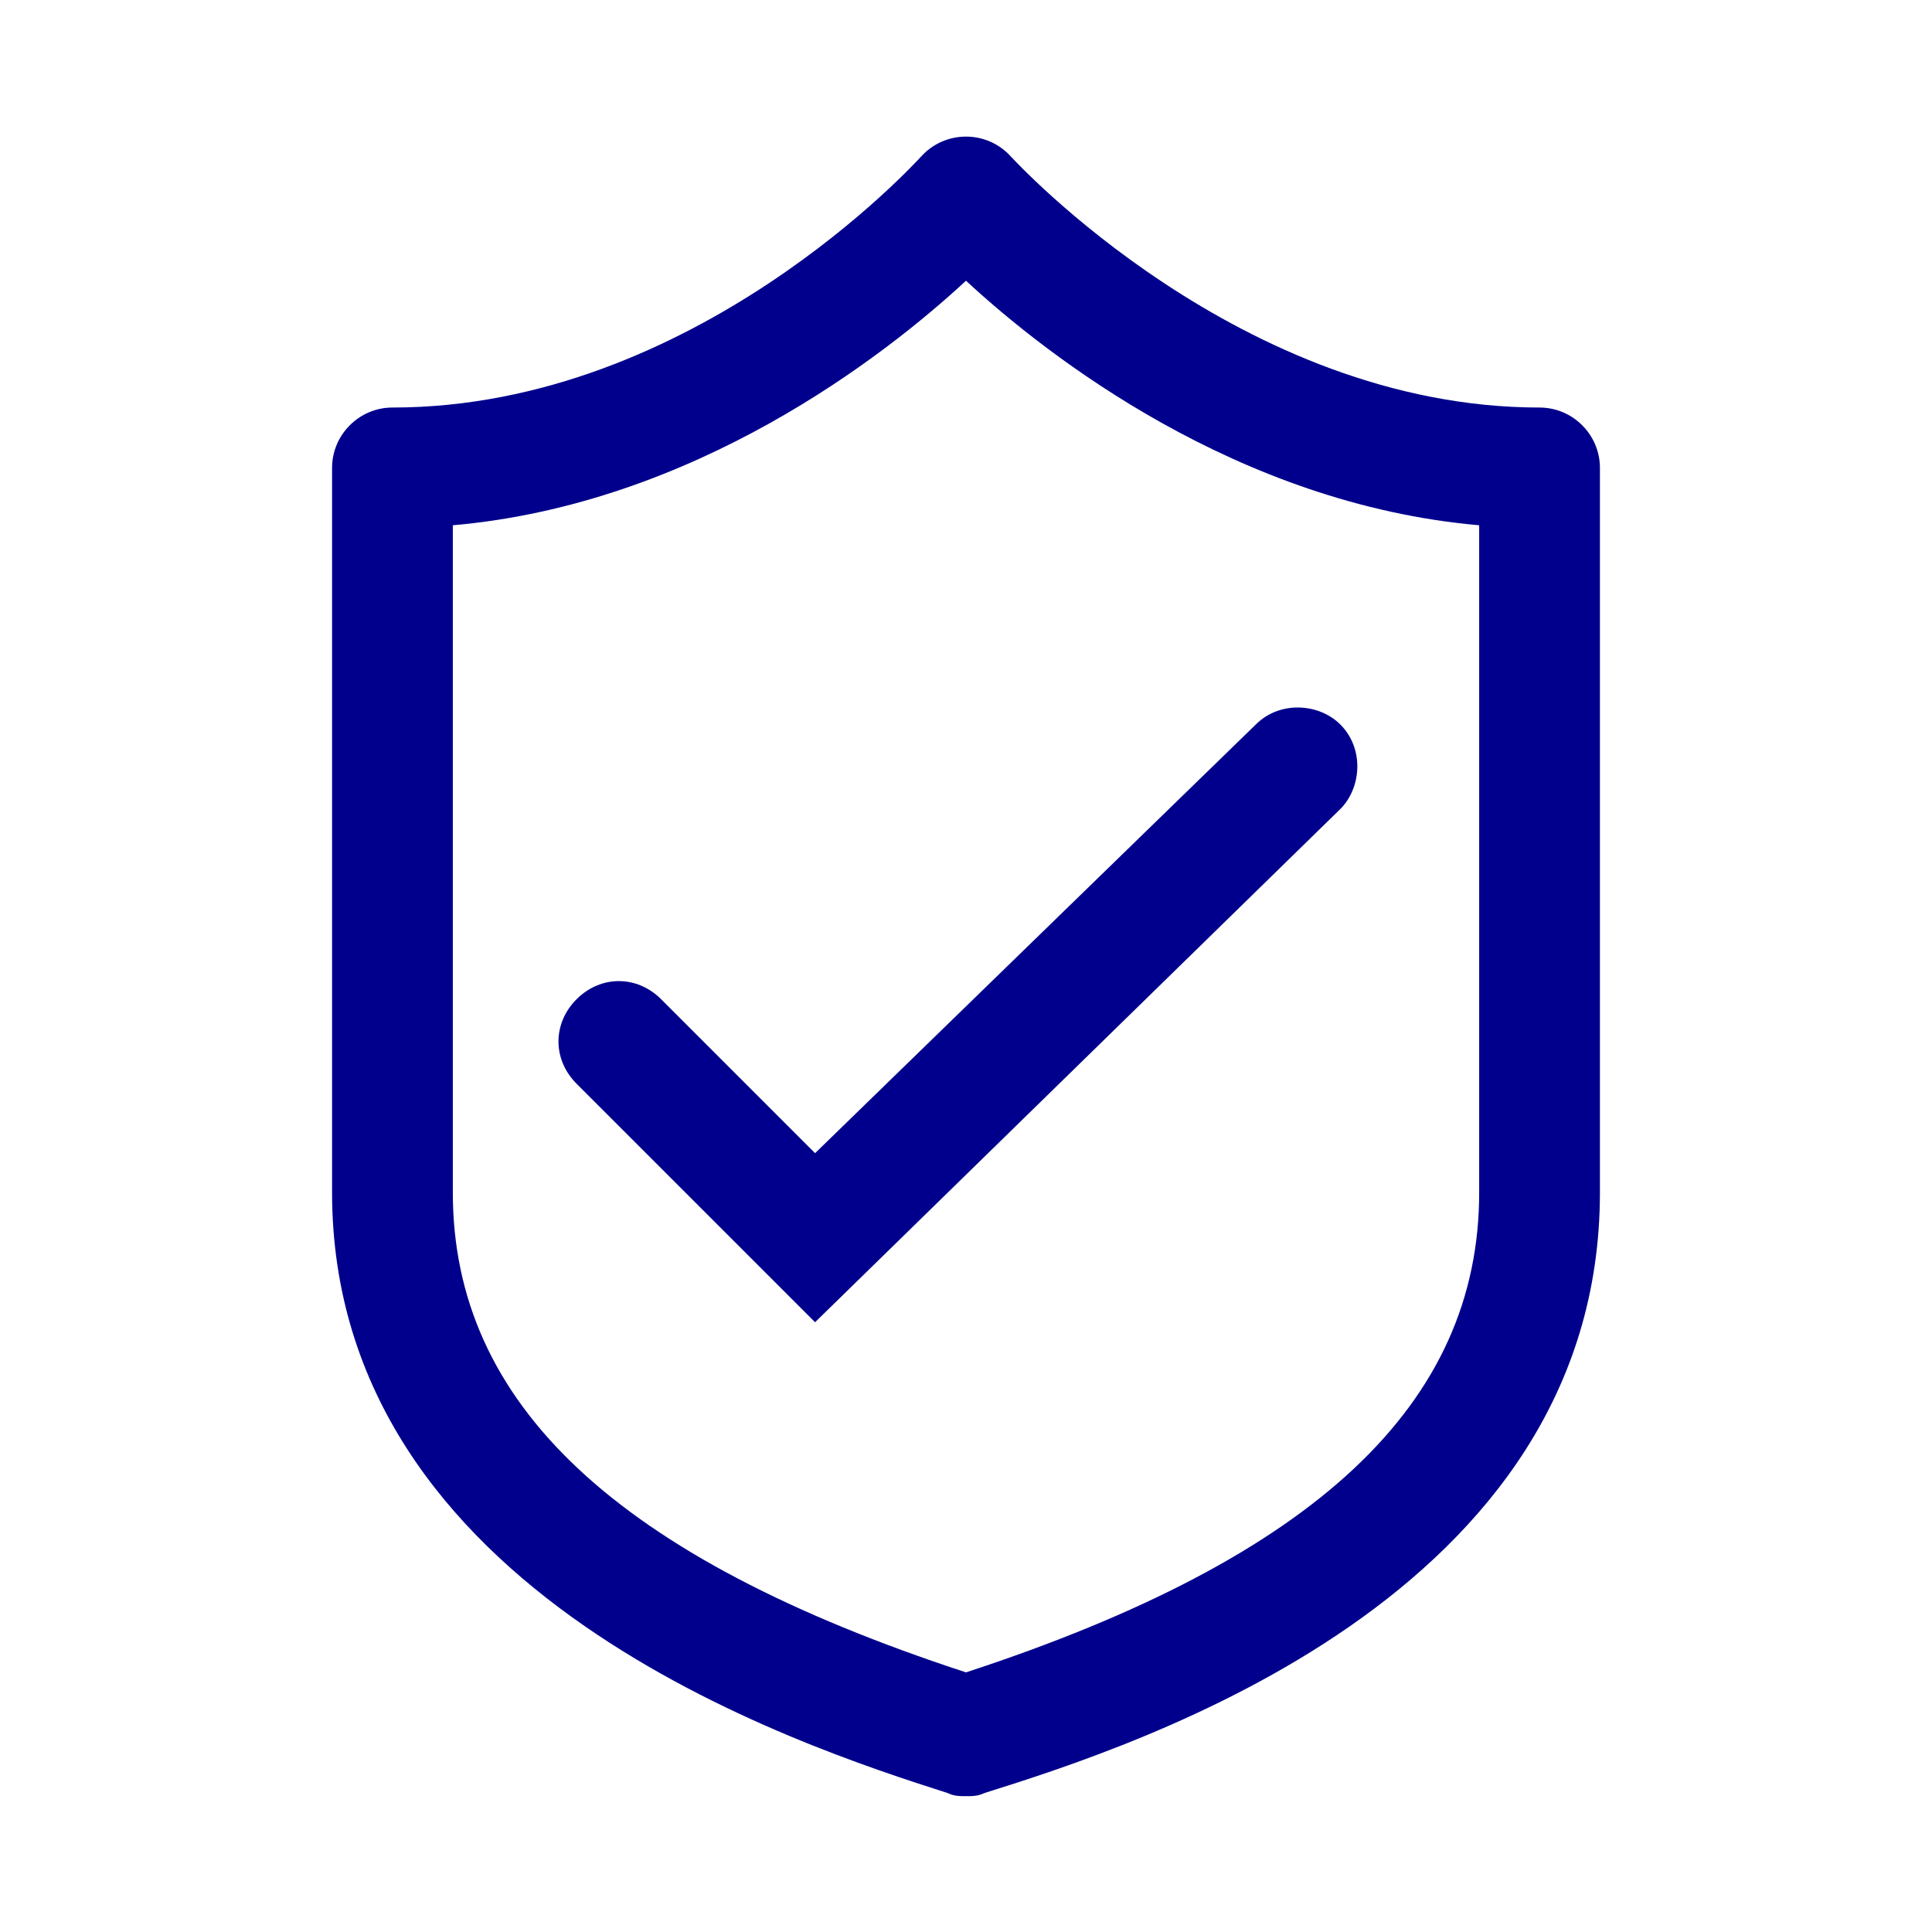 <svg width="100" height="100" viewBox="0 0 100 100" fill="none" xmlns="http://www.w3.org/2000/svg">
<path d="M42.188 68.438L29.844 56.094C28.594 54.844 28.594 52.969 29.844 51.719C31.094 50.469 32.969 50.469 34.219 51.719L42.188 59.688L65 37.5C66.25 36.25 68.281 36.406 69.375 37.5C70.625 38.75 70.469 40.781 69.375 41.875L42.188 68.438Z" fill="#00008C"/>
<path d="M50 92.969C49.688 92.969 49.375 92.969 49.062 92.812C41.25 90.312 17.188 82.5 17.188 61.719V24.219C17.188 22.5 18.594 21.094 20.312 21.094C35.938 21.094 47.5 8.281 47.656 8.125C48.906 6.719 51.094 6.719 52.344 8.125C52.5 8.281 64.219 21.094 79.688 21.094C81.406 21.094 82.812 22.5 82.812 24.219V61.719C82.812 82.656 58.906 90.312 50.938 92.812C50.625 92.969 50.312 92.969 50 92.969ZM23.438 27.188V61.719C23.438 72.656 31.875 80.625 50 86.562C68.125 80.625 76.562 72.656 76.562 61.719V27.188C64.062 26.094 54.219 18.438 50 14.531C45.781 18.438 35.938 26.094 23.438 27.188Z" fill="#00008C"/>
</svg>
